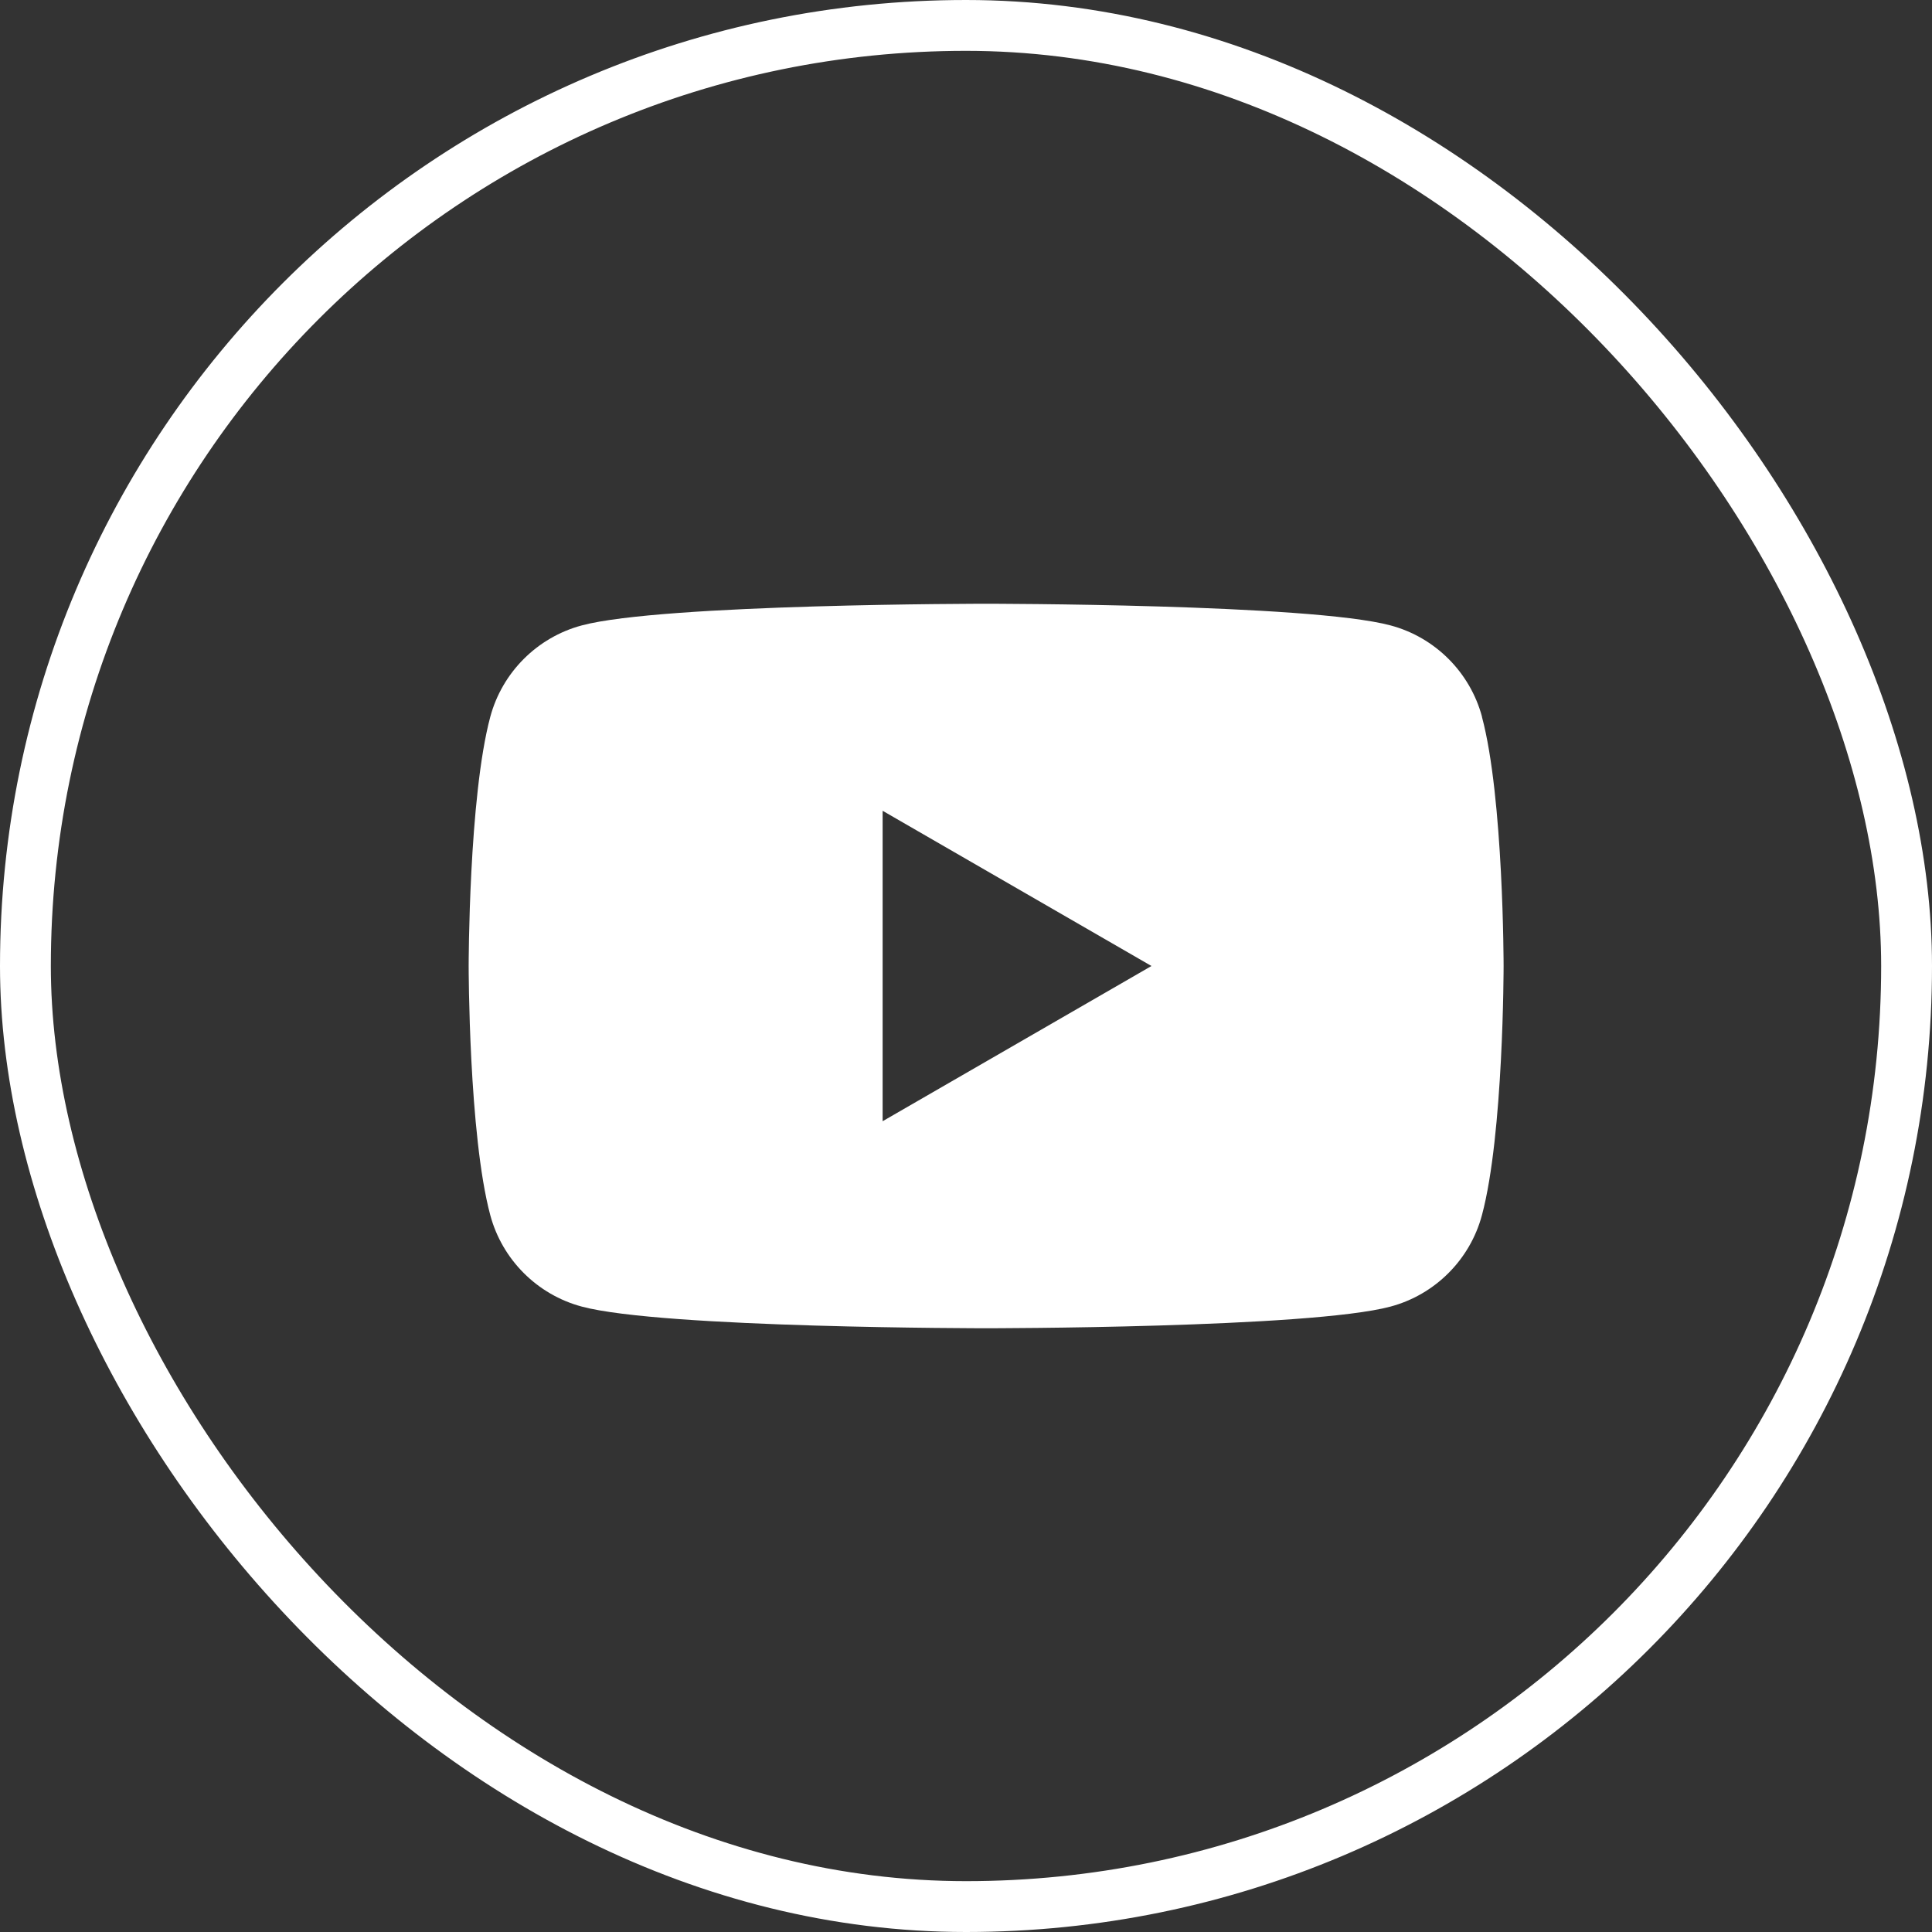 <svg width="38" height="38" viewBox="0 0 38 38" fill="none" xmlns="http://www.w3.org/2000/svg">
<rect x="0" y="0" width="38" height="38" fill="#333333" stroke="none"/>
<g clip-path="url(#clip0_135_4944)">
<path d="M29.15 14.1C28.915 13.224 28.227 12.535 27.35 12.301C25.762 11.875 19.396 11.875 19.396 11.875C19.396 11.875 13.03 11.875 11.443 12.301C10.567 12.535 9.878 13.224 9.643 14.1C9.218 15.687 9.218 19 9.218 19C9.218 19 9.218 22.313 9.643 23.9C9.878 24.776 10.567 25.465 11.443 25.699C13.03 26.125 19.396 26.125 19.396 26.125C19.396 26.125 25.762 26.125 27.349 25.699C28.225 25.465 28.914 24.776 29.148 23.9C29.574 22.313 29.574 19 29.574 19C29.574 19 29.574 15.687 29.148 14.1H29.15ZM17.36 22.053V15.947L22.648 19L17.36 22.053Z" fill="white"/>
</g>
<rect x="0.5" y="0.5" width="37" height="37" rx="18.5" stroke="white"/>
<defs>
<clipPath id="clip0_135_4944">
<rect width="38" height="38" rx="19" fill="white"/>
</clipPath>
</defs>
</svg>
